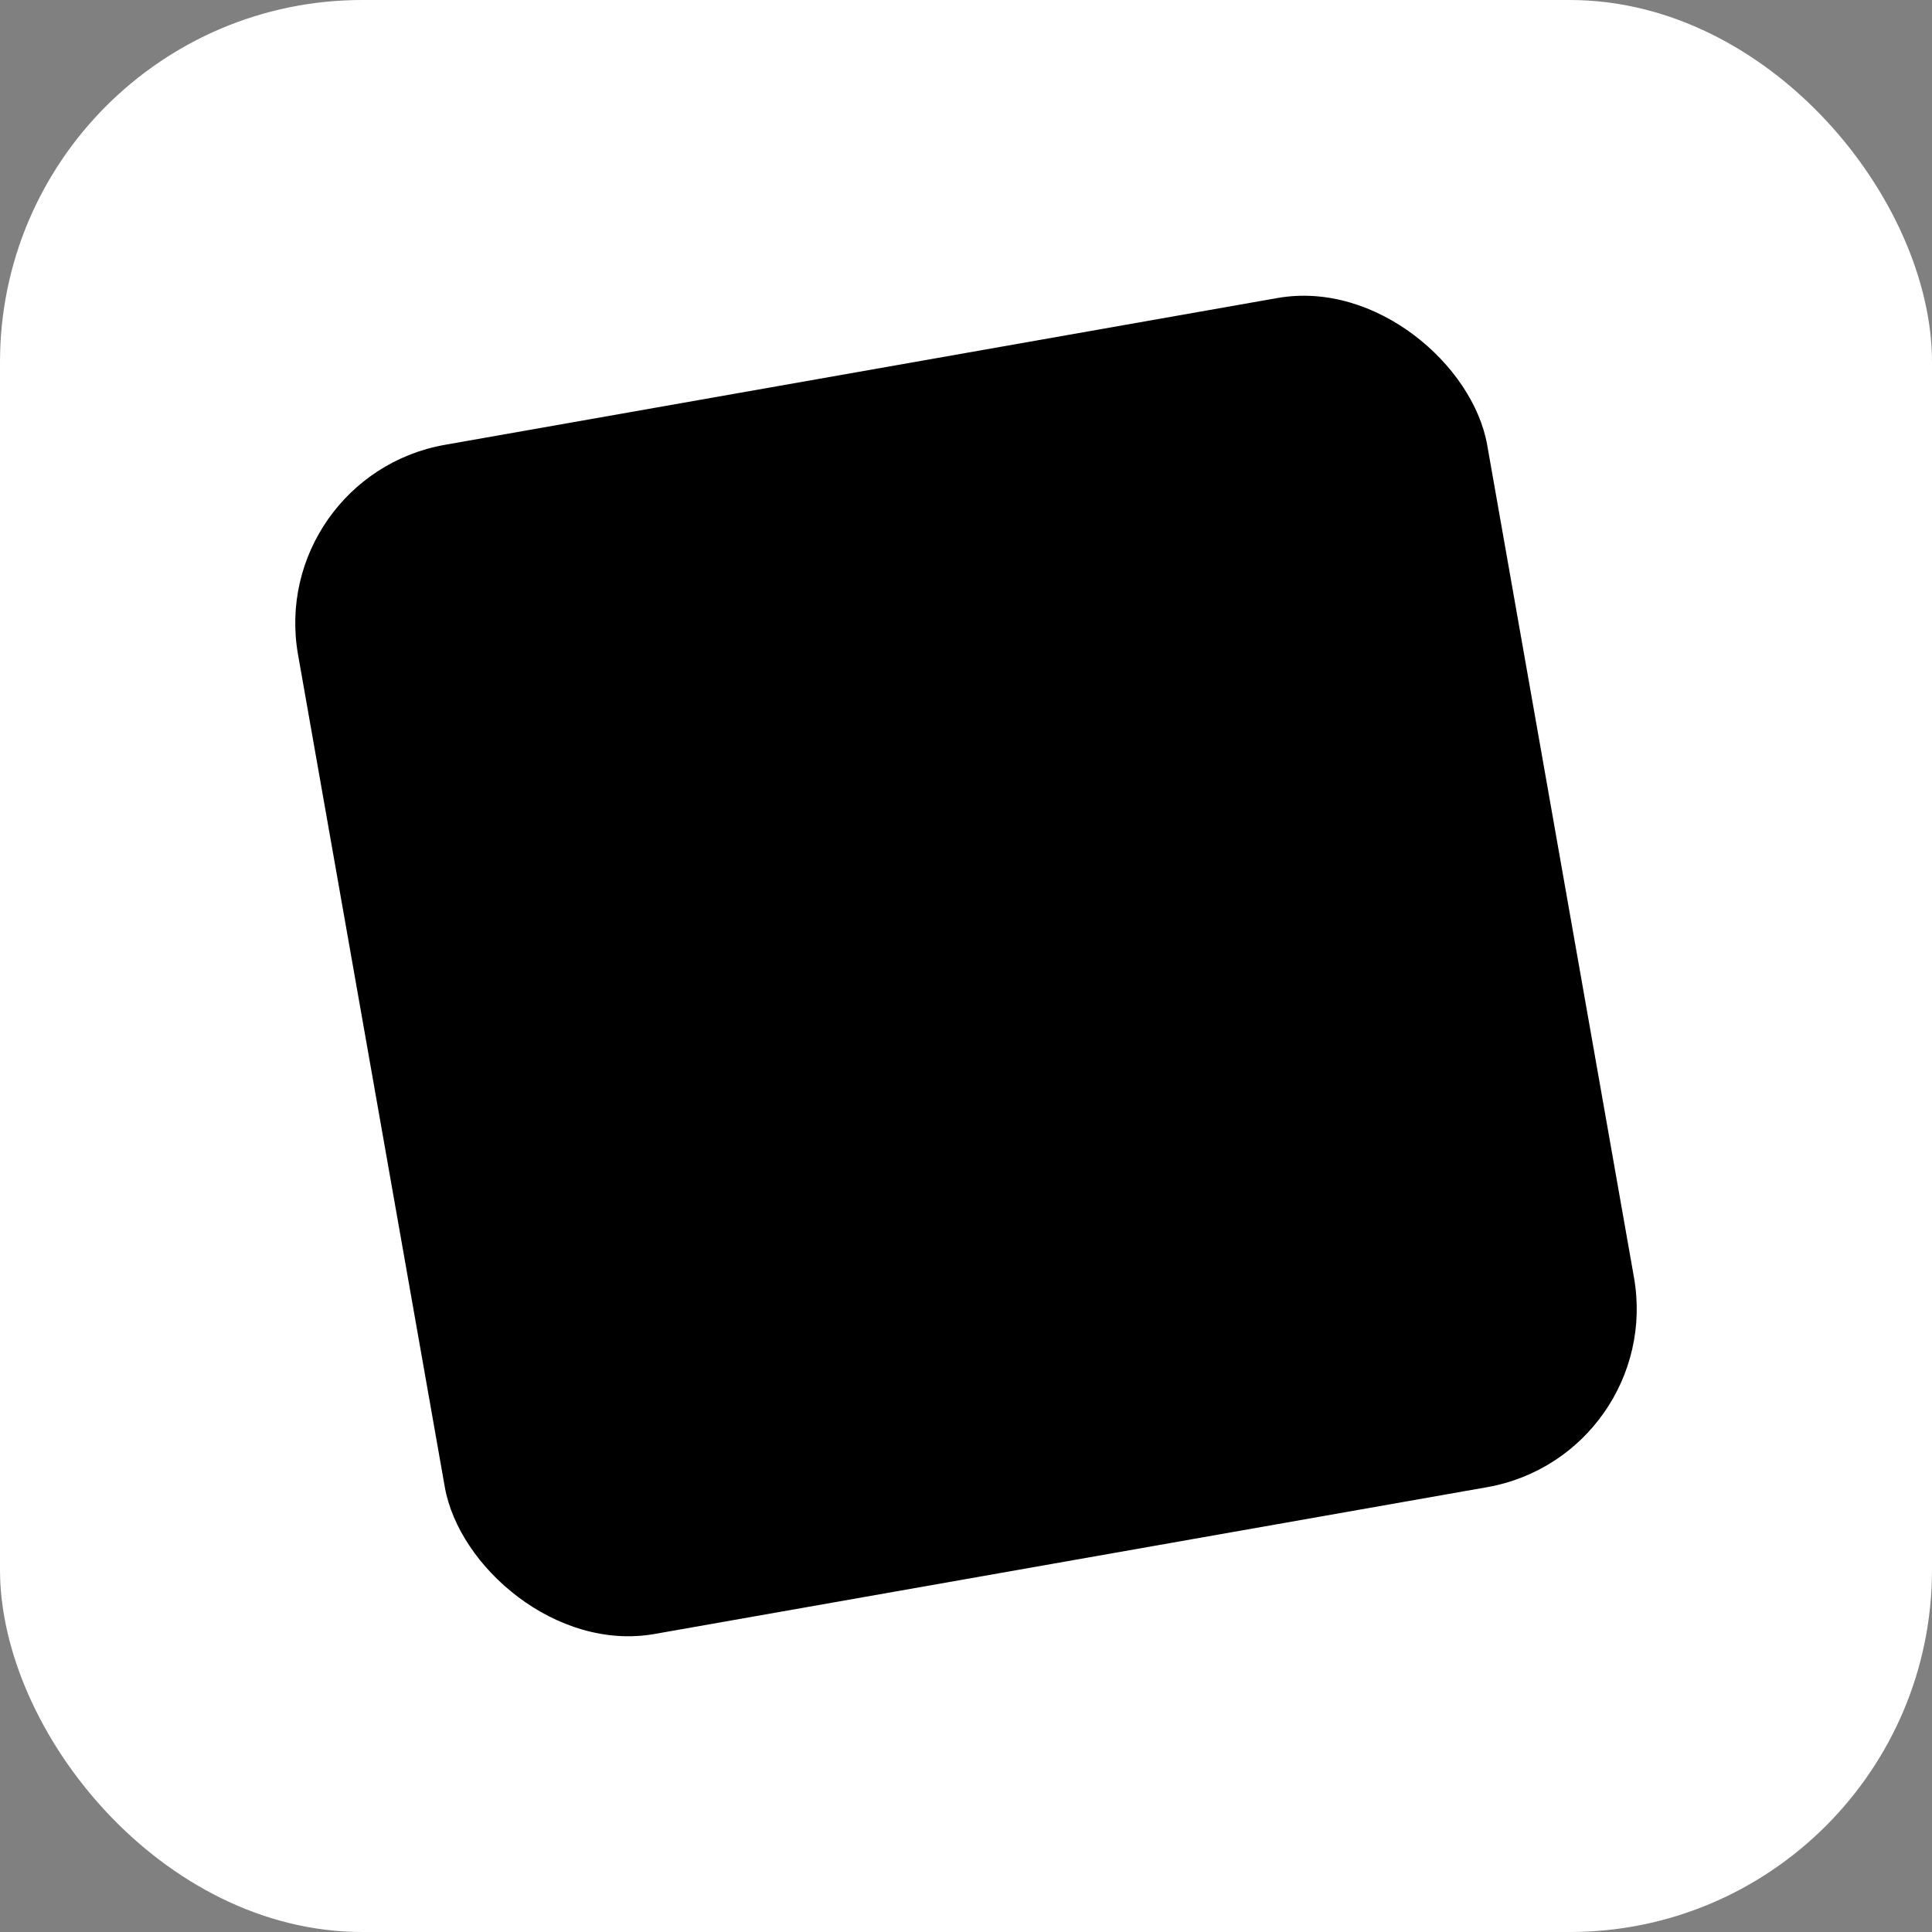 <svg xmlns="http://www.w3.org/2000/svg" viewBox="0 0 32 32">
  <rect x="0" y="0" width="32" height="32" fill="#808080" stroke="none"/>
  <rect width="32" height="32" rx="6" fill="#ffffff"/>
  <rect width="20" height="20" x="6" y="6" rx="3" fill="#000000" transform="rotate(-10 16 16)"/>
</svg>
